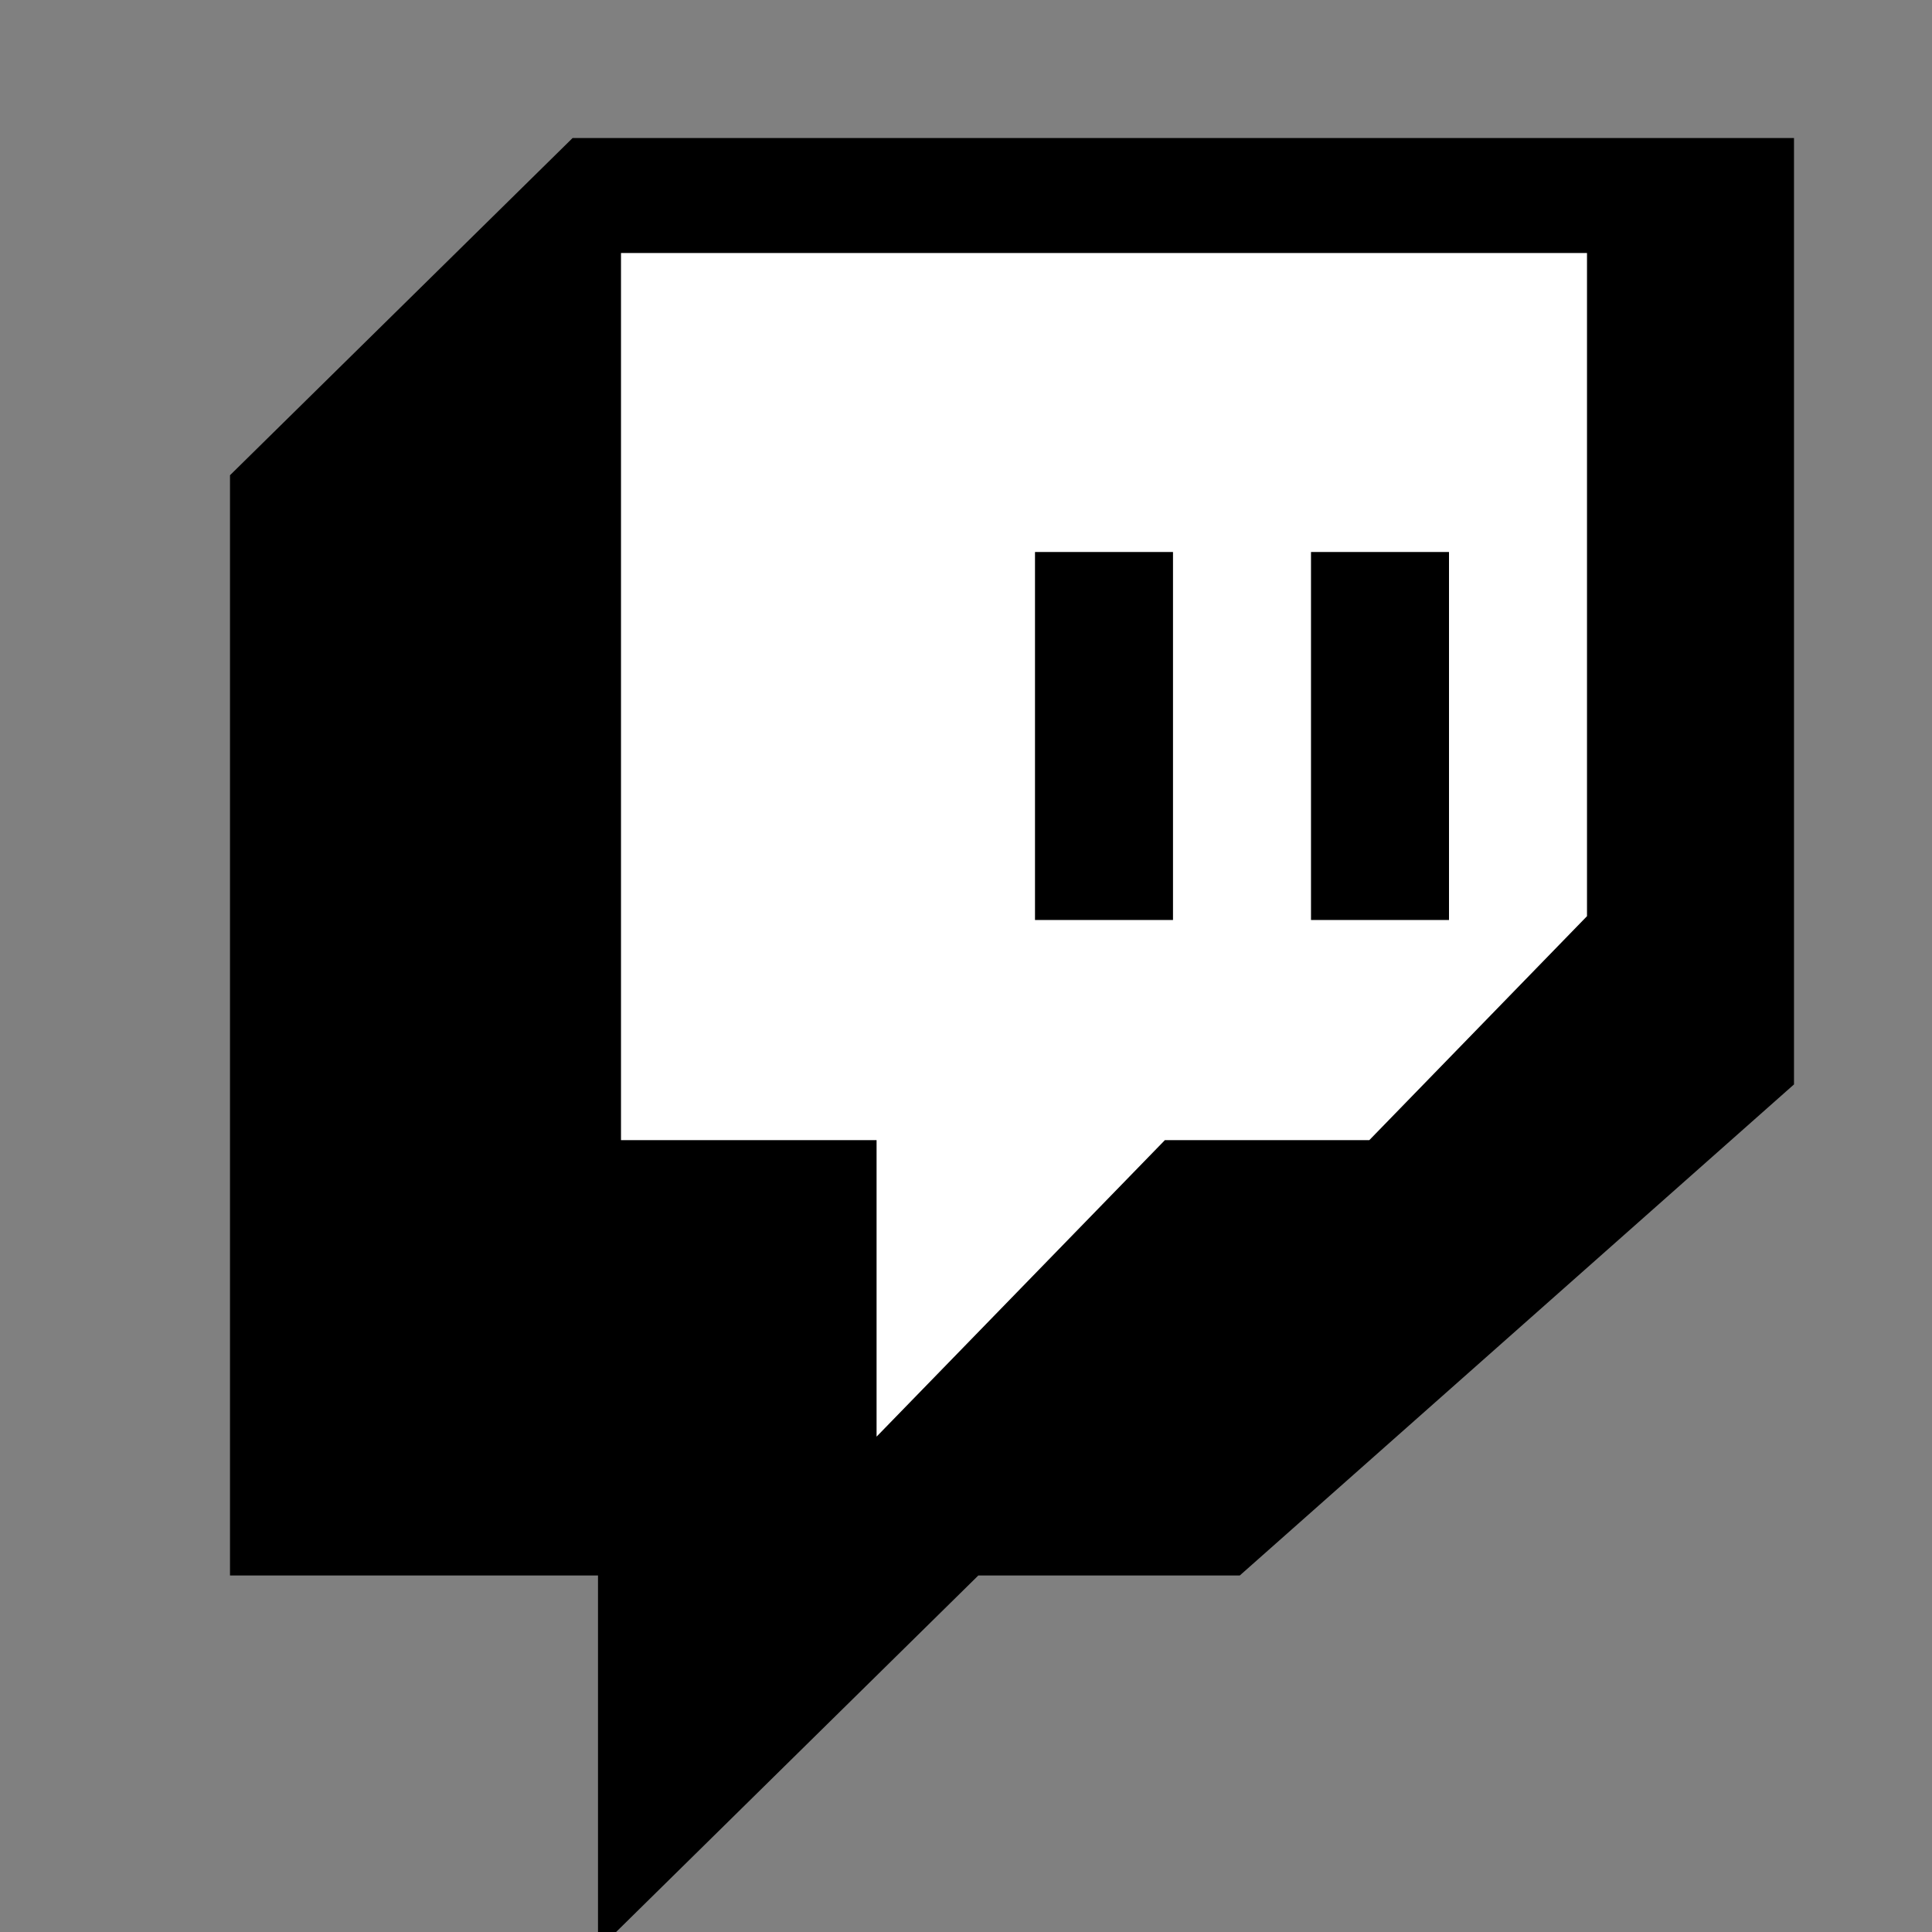 <svg width="21" height="21" viewBox="0 0 21 21" fill="none" xmlns="http://www.w3.org/2000/svg">
<rect x="0" y="0" width="21" height="21" fill="#808080" stroke="none"/>
<g clip-path="url(#clip0_2801_2)">
<path d="M19 2H6.429L3 5.375V16.625H7V20L10.429 16.625H13.286L19 11.562V2Z" fill="black" stroke="black"/>
<path d="M17 3H7V12.143H9.778V15L12.556 12.143H14.778L17 9.857V3Z" fill="white" stroke="white" stroke-width="0.5"/>
<path d="M12 6V10" stroke="black" stroke-width="1.5"/>
<path d="M15 6V10" stroke="black" stroke-width="1.5"/>
</g>
<defs>
<clipPath id="clip0_2801_2">
<rect width="21" height="21" fill="white"/>
</clipPath>
</defs>
</svg>
